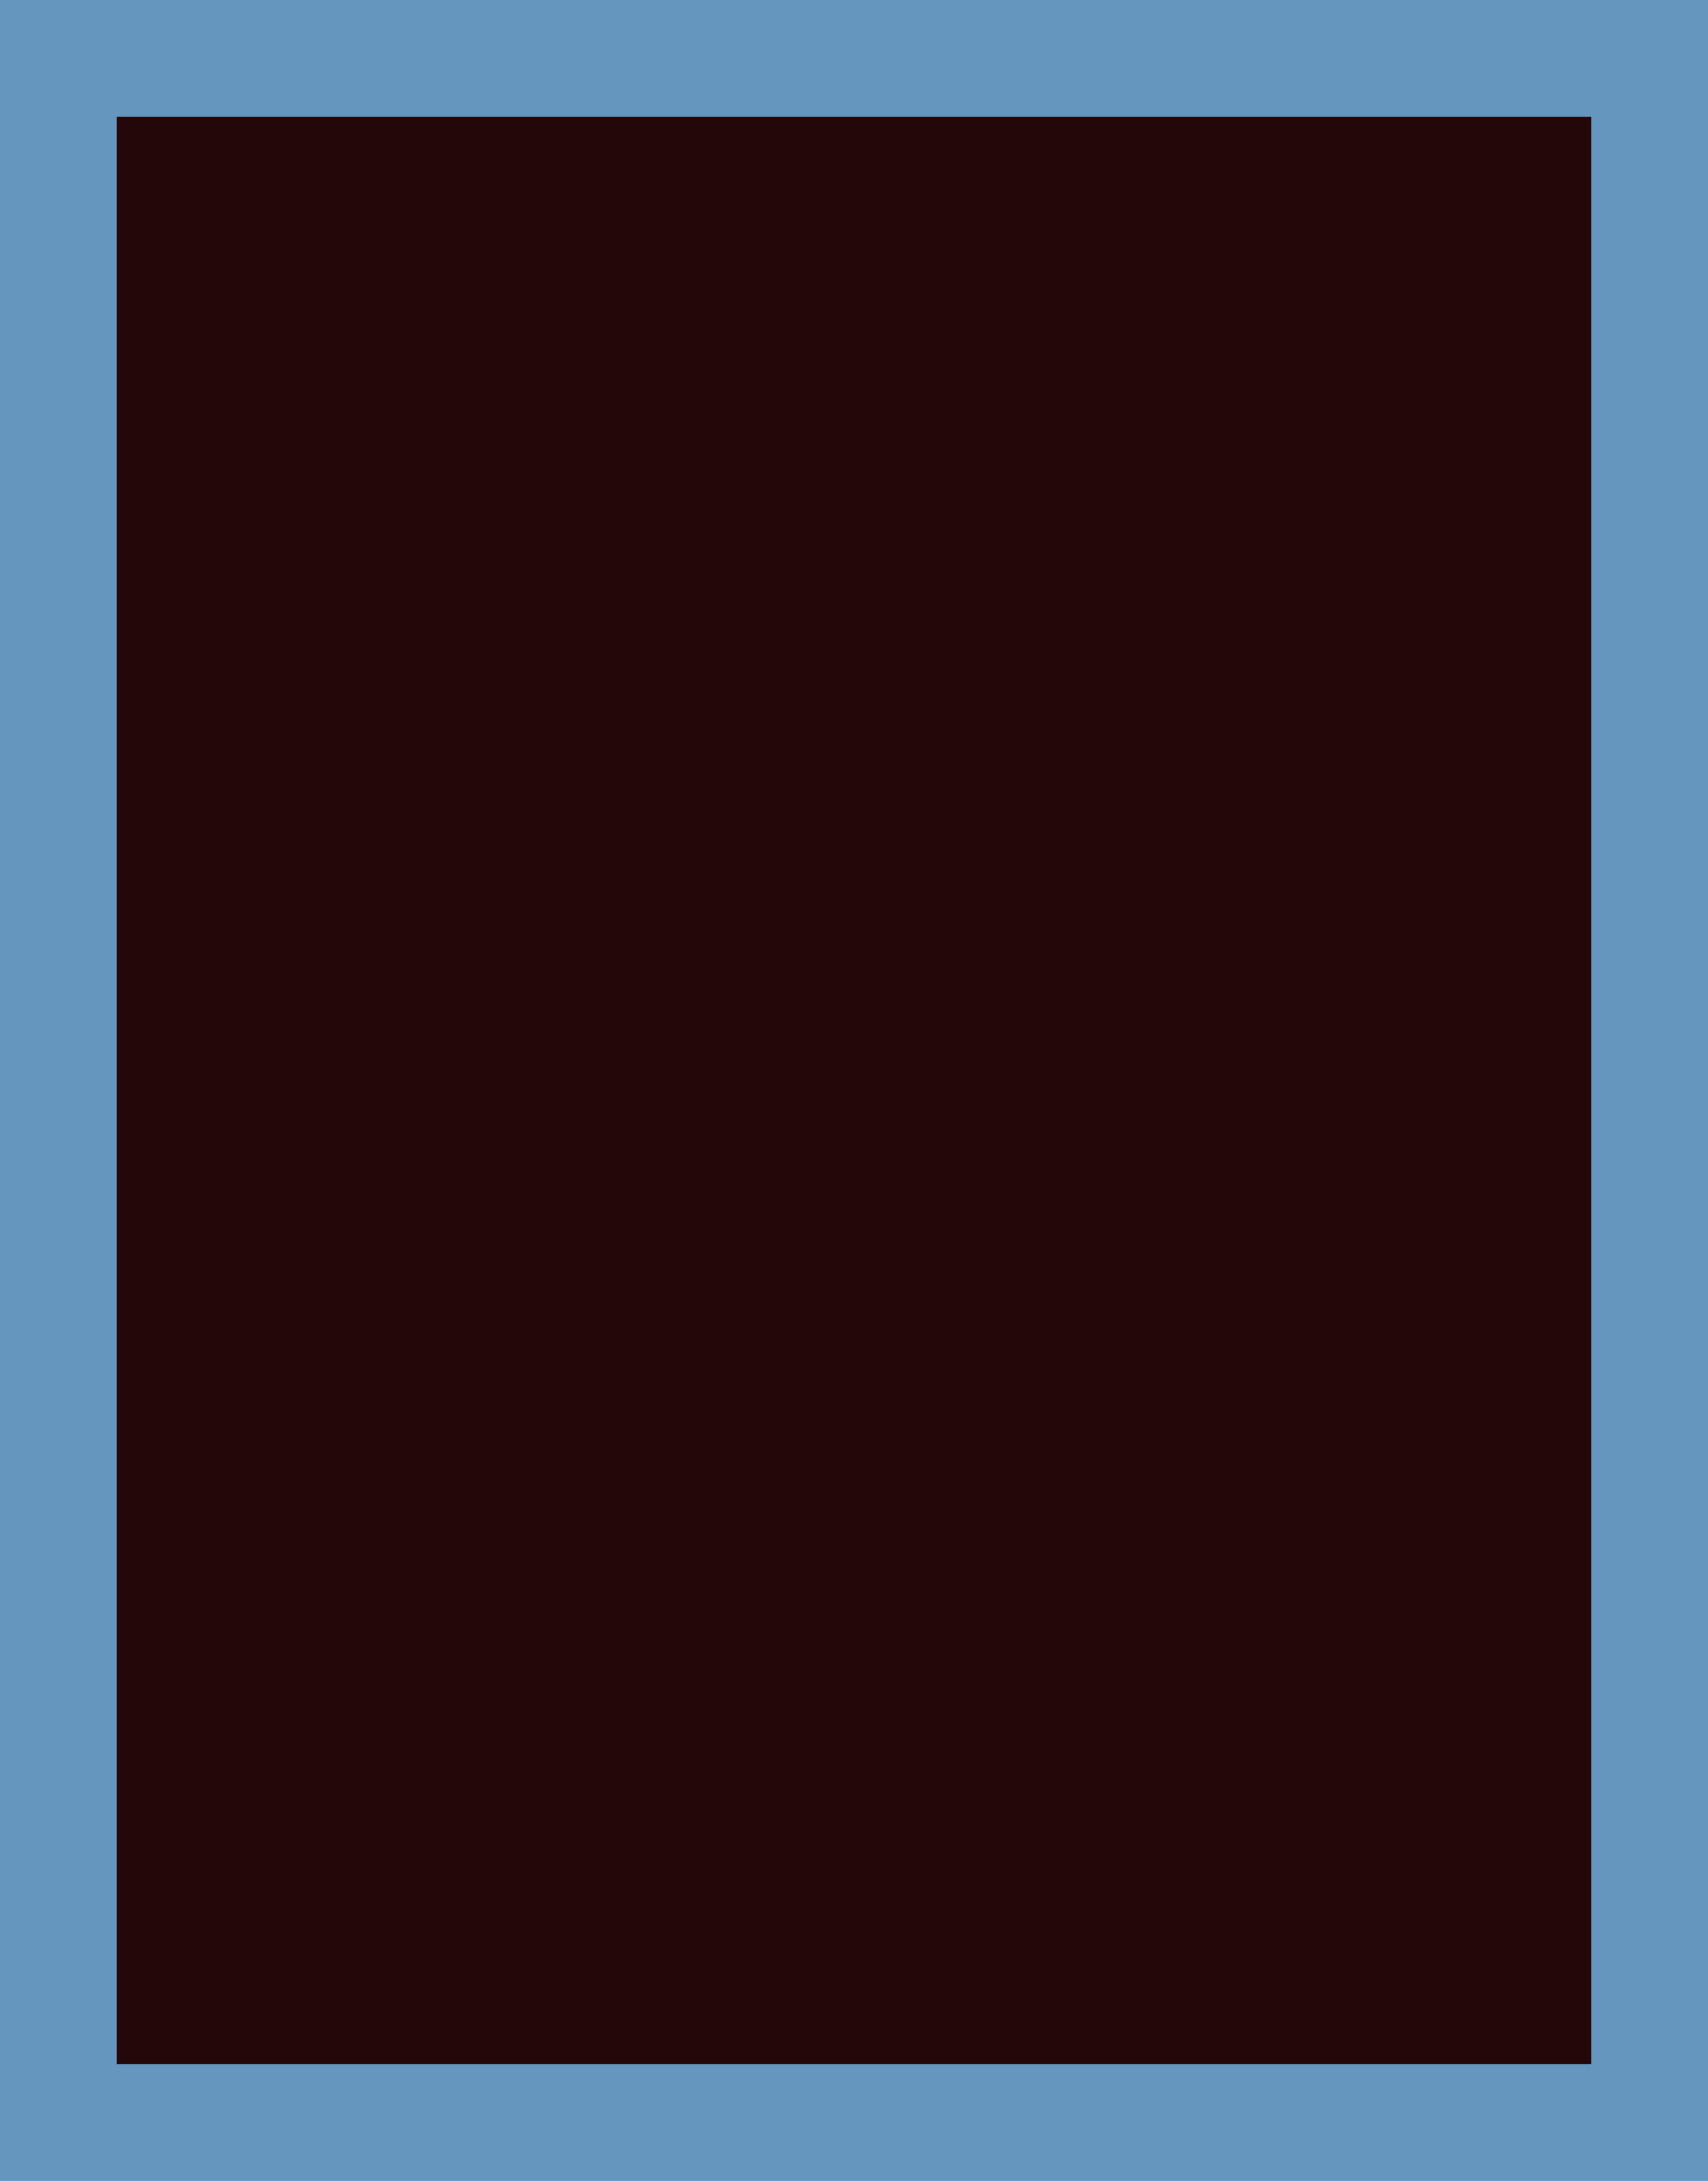 <?xml version="1.0" standalone="no"?>
<!DOCTYPE svg PUBLIC "-//W3C//DTD SVG 20010904//EN"
 "http://www.w3.org/TR/2001/REC-SVG-20010904/DTD/svg10.dtd">
<svg version="1.0" xmlns="http://www.w3.org/2000/svg"
 width="100%" height="100%" viewBox="0 0 351 448"
 preserveAspectRatio="xMidYMid meet">
<rect width="351" height="448" fill="#6496be" stroke="none"/><g transform="translate(0,448) scale(0.1,-0.1)"
fill="#240709" stroke="none">
<path d="M1755 4240 l-1515 0 0 -2000 0 -2000 1515 0 1515 0 0 2000 0 2000
-1515 0z"/>
</g>
</svg>
